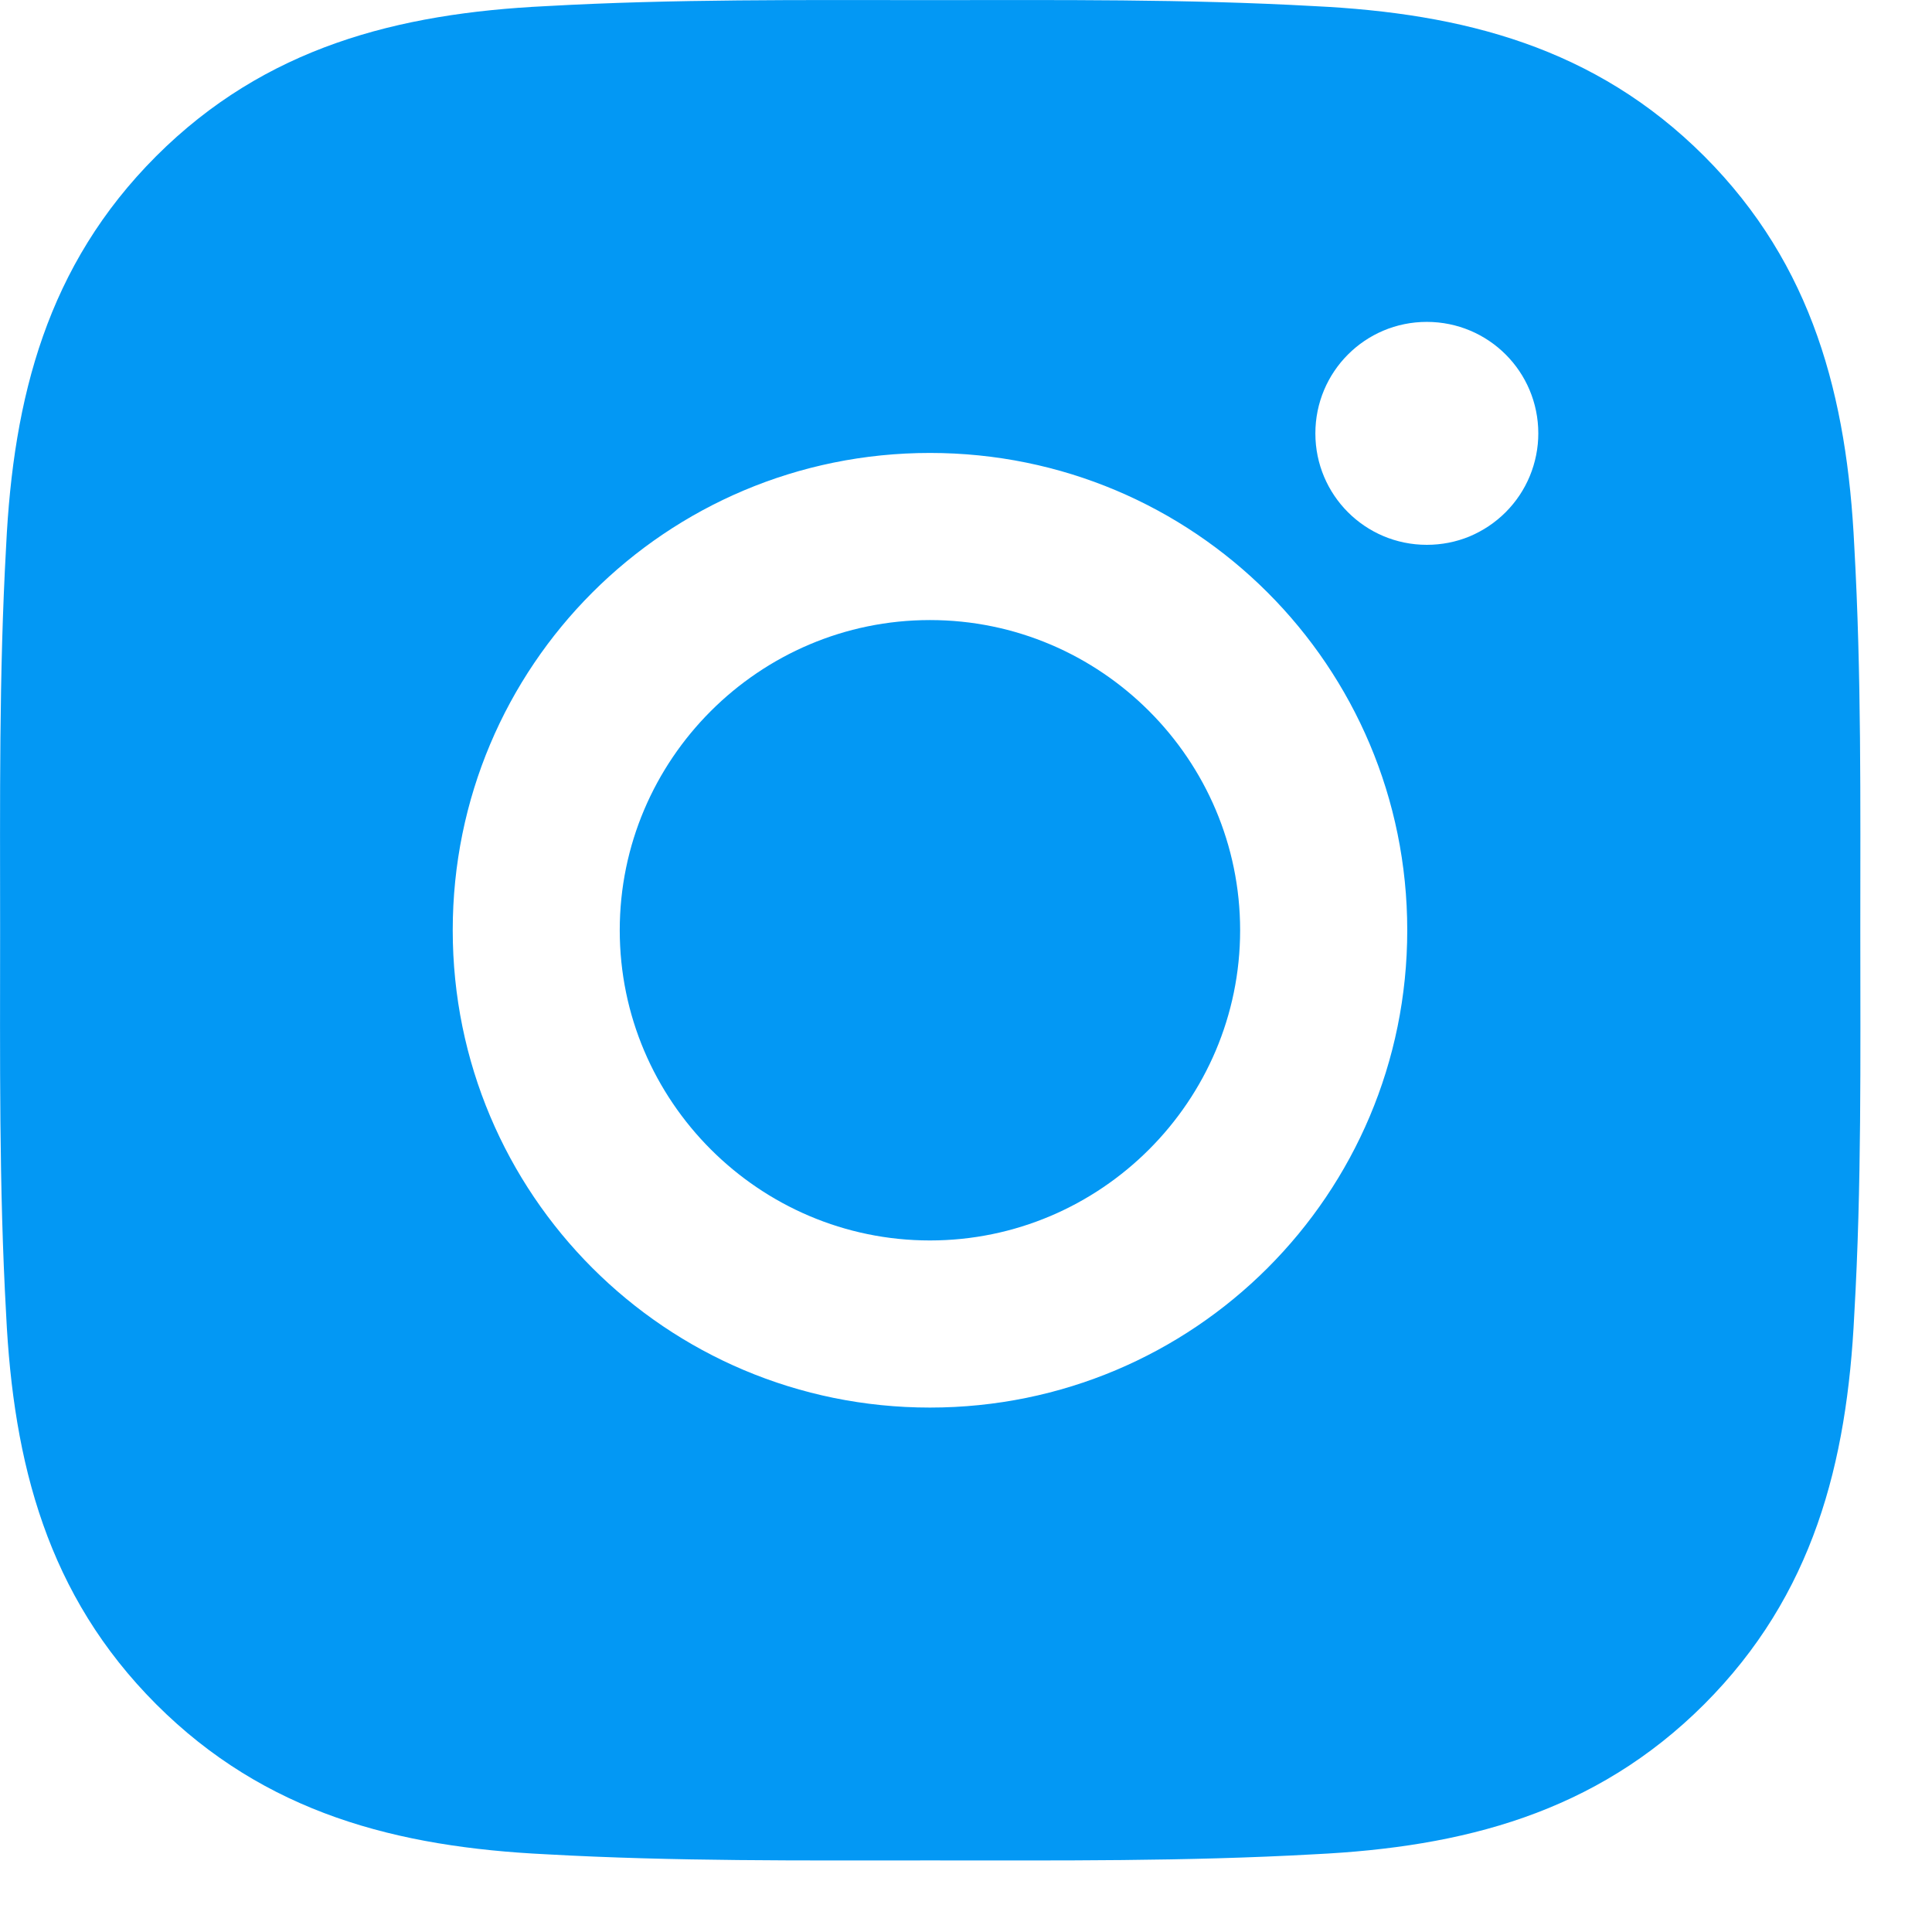 <?xml version="1.0" encoding="UTF-8"?> <svg xmlns="http://www.w3.org/2000/svg" width="18" height="18" viewBox="0 0 18 18" fill="none"><path d="M8.664 5.777C7.073 5.777 5.774 7.075 5.774 8.667C5.774 10.258 7.073 11.557 8.664 11.557C10.256 11.557 11.554 10.258 11.554 8.667C11.554 7.075 10.256 5.777 8.664 5.777ZM17.332 8.667C17.332 7.47 17.343 6.284 17.276 5.089C17.209 3.702 16.892 2.47 15.878 1.455C14.861 0.439 13.631 0.124 12.244 0.057C11.047 -0.01 9.861 0.001 8.666 0.001C7.47 0.001 6.284 -0.01 5.089 0.057C3.702 0.124 2.47 0.441 1.455 1.455C0.439 2.472 0.124 3.702 0.057 5.089C-0.01 6.286 0.001 7.472 0.001 8.667C0.001 9.861 -0.01 11.049 0.057 12.244C0.124 13.632 0.441 14.863 1.455 15.878C2.472 16.895 3.702 17.209 5.089 17.276C6.286 17.343 7.472 17.333 8.666 17.333C9.863 17.333 11.049 17.343 12.244 17.276C13.631 17.209 14.863 16.892 15.878 15.878C16.894 14.861 17.209 13.632 17.276 12.244C17.345 11.049 17.332 9.863 17.332 8.667V8.667ZM8.664 13.114C6.204 13.114 4.218 11.127 4.218 8.667C4.218 6.206 6.204 4.22 8.664 4.22C11.125 4.22 13.111 6.206 13.111 8.667C13.111 11.127 11.125 13.114 8.664 13.114ZM13.293 5.076C12.719 5.076 12.255 4.612 12.255 4.038C12.255 3.463 12.719 2.999 13.293 2.999C13.868 2.999 14.332 3.463 14.332 4.038C14.332 4.174 14.305 4.309 14.253 4.435C14.201 4.561 14.124 4.676 14.028 4.772C13.931 4.869 13.817 4.945 13.691 4.998C13.565 5.05 13.43 5.076 13.293 5.076V5.076Z" fill="#0398F4"></path></svg> 